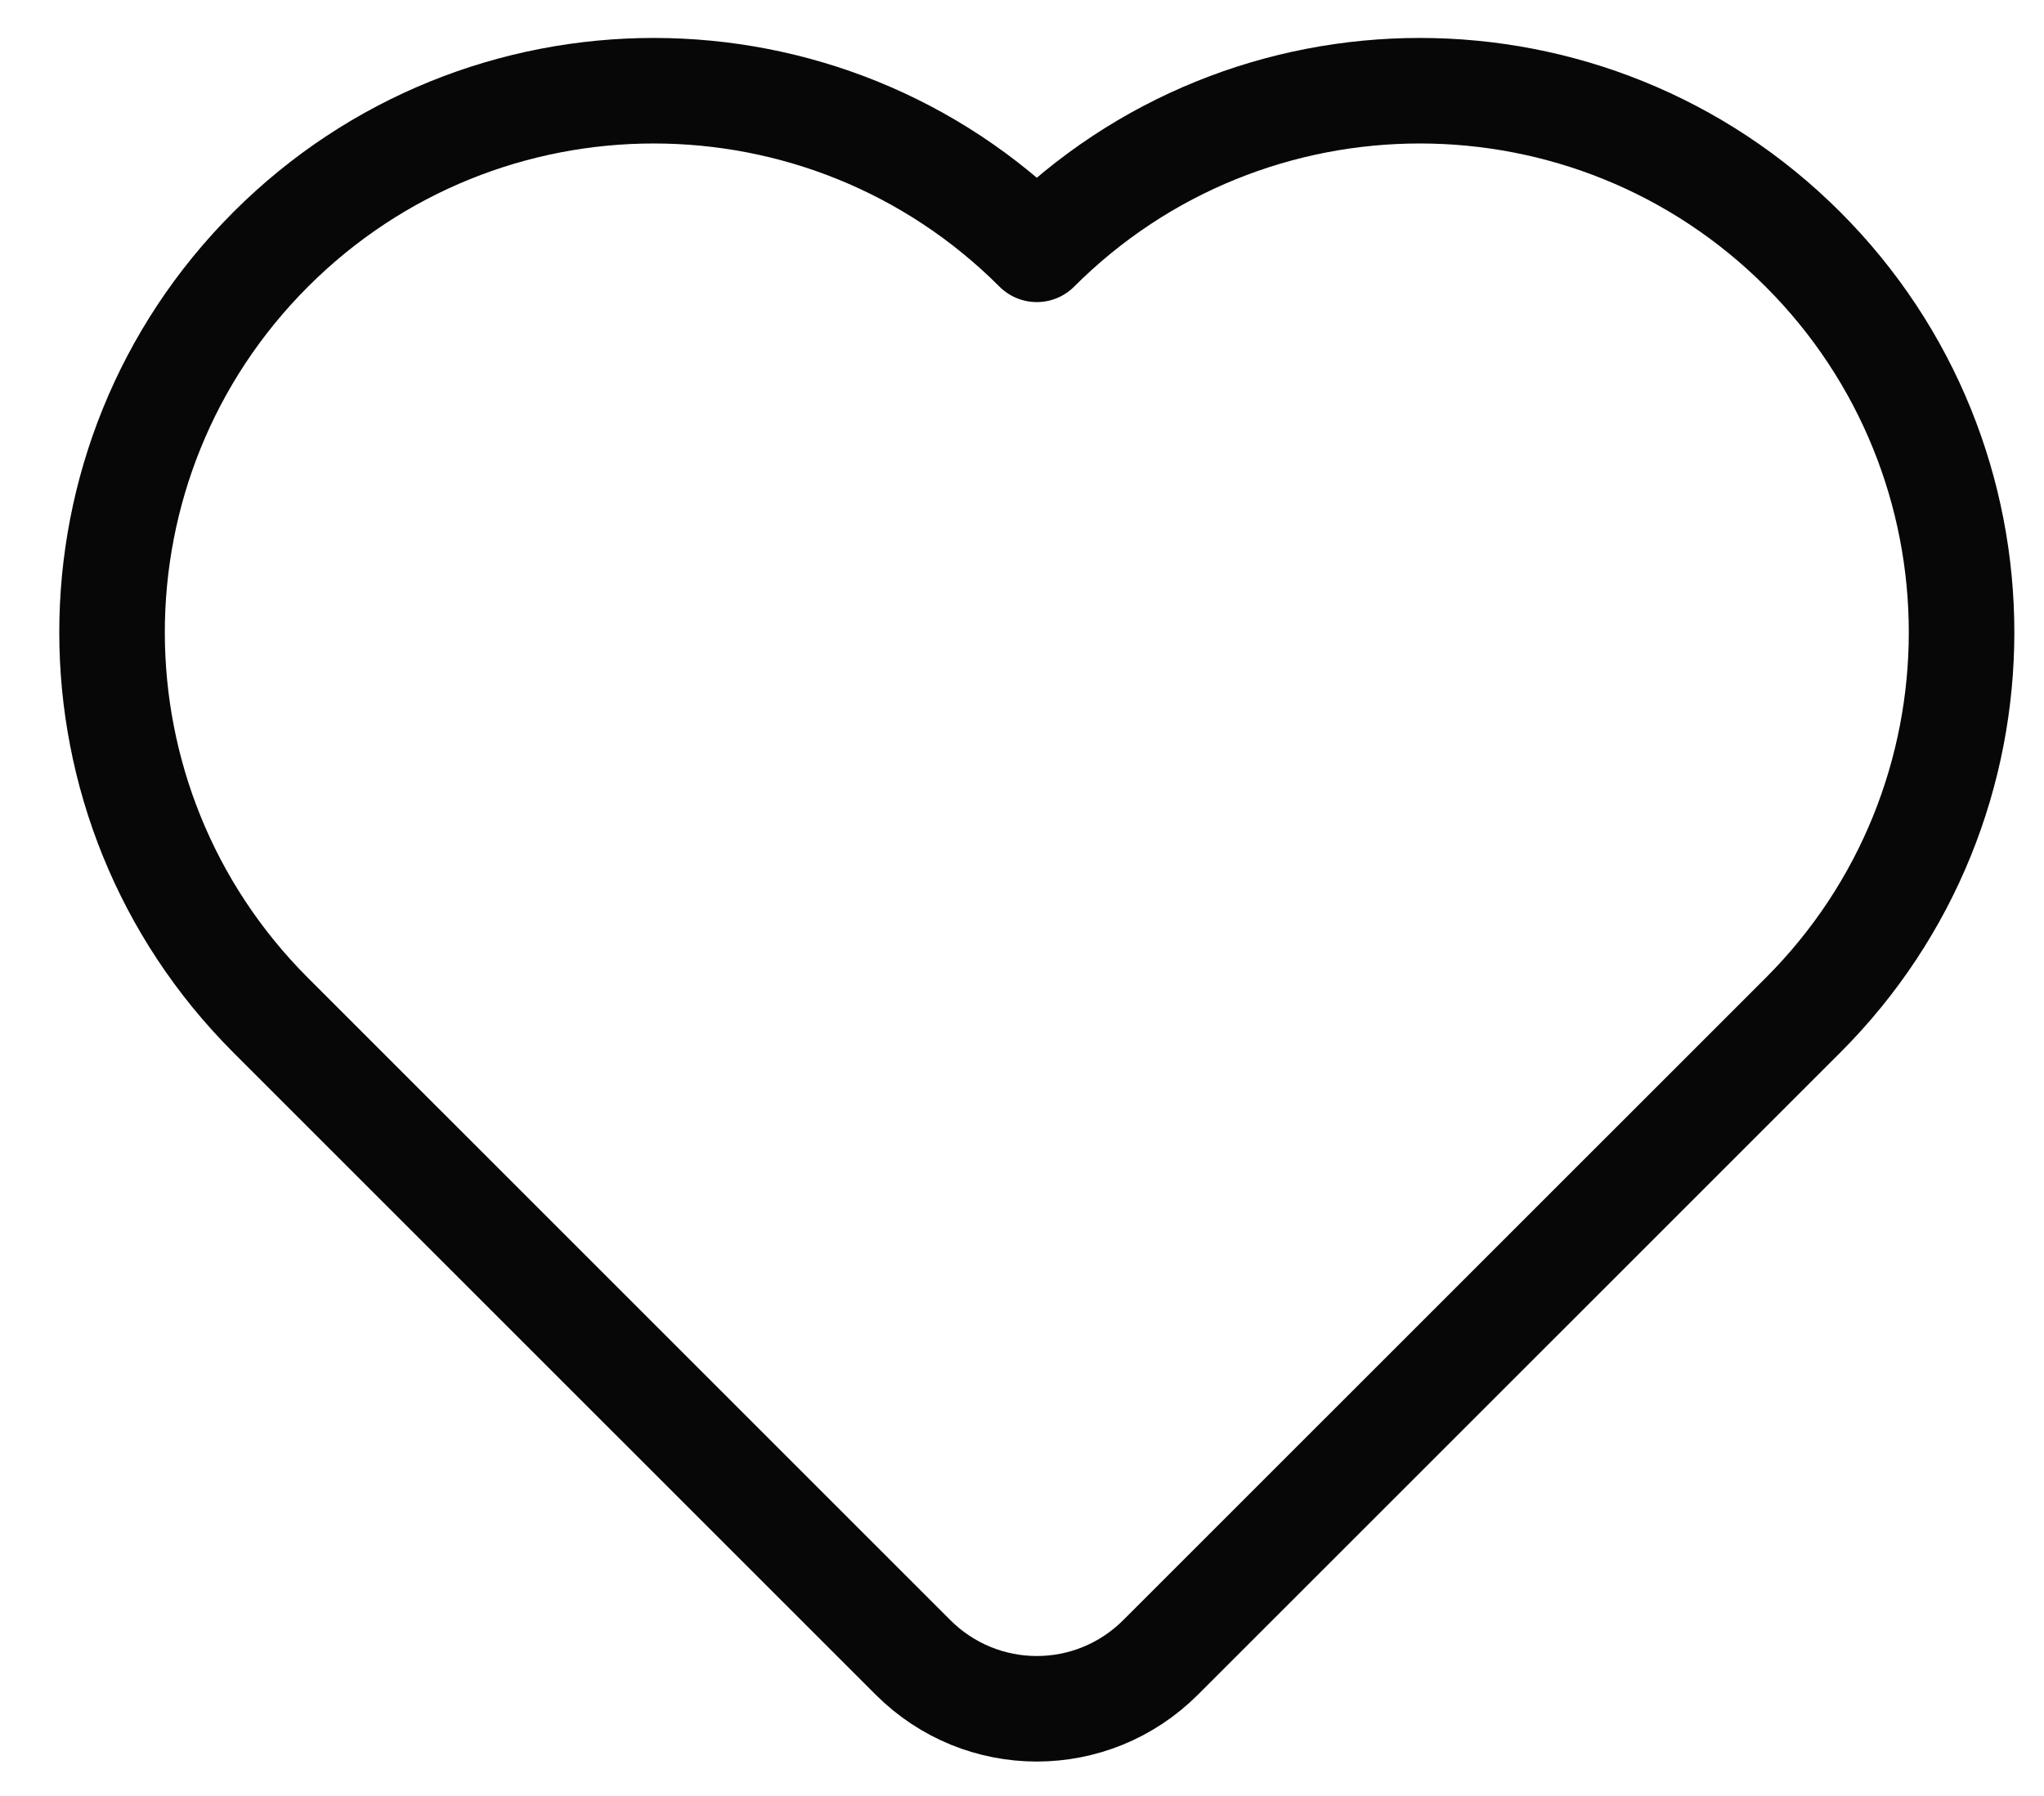 <svg width="33" height="29" viewBox="0 0 33 29" fill="none" xmlns="http://www.w3.org/2000/svg">
<path d="M29.108 16.394L18.739 26.761C17.631 27.869 15.847 27.869 14.739 26.761L4.371 16.394C0.955 12.979 0.955 7.442 4.371 4.026C7.786 0.611 13.324 0.611 16.739 4.026C20.154 0.611 25.692 0.611 29.108 4.026C32.523 7.442 32.523 12.979 29.108 16.394Z" stroke="#070707" stroke-width="1.704" stroke-linecap="round" stroke-linejoin="round"/>
</svg>
